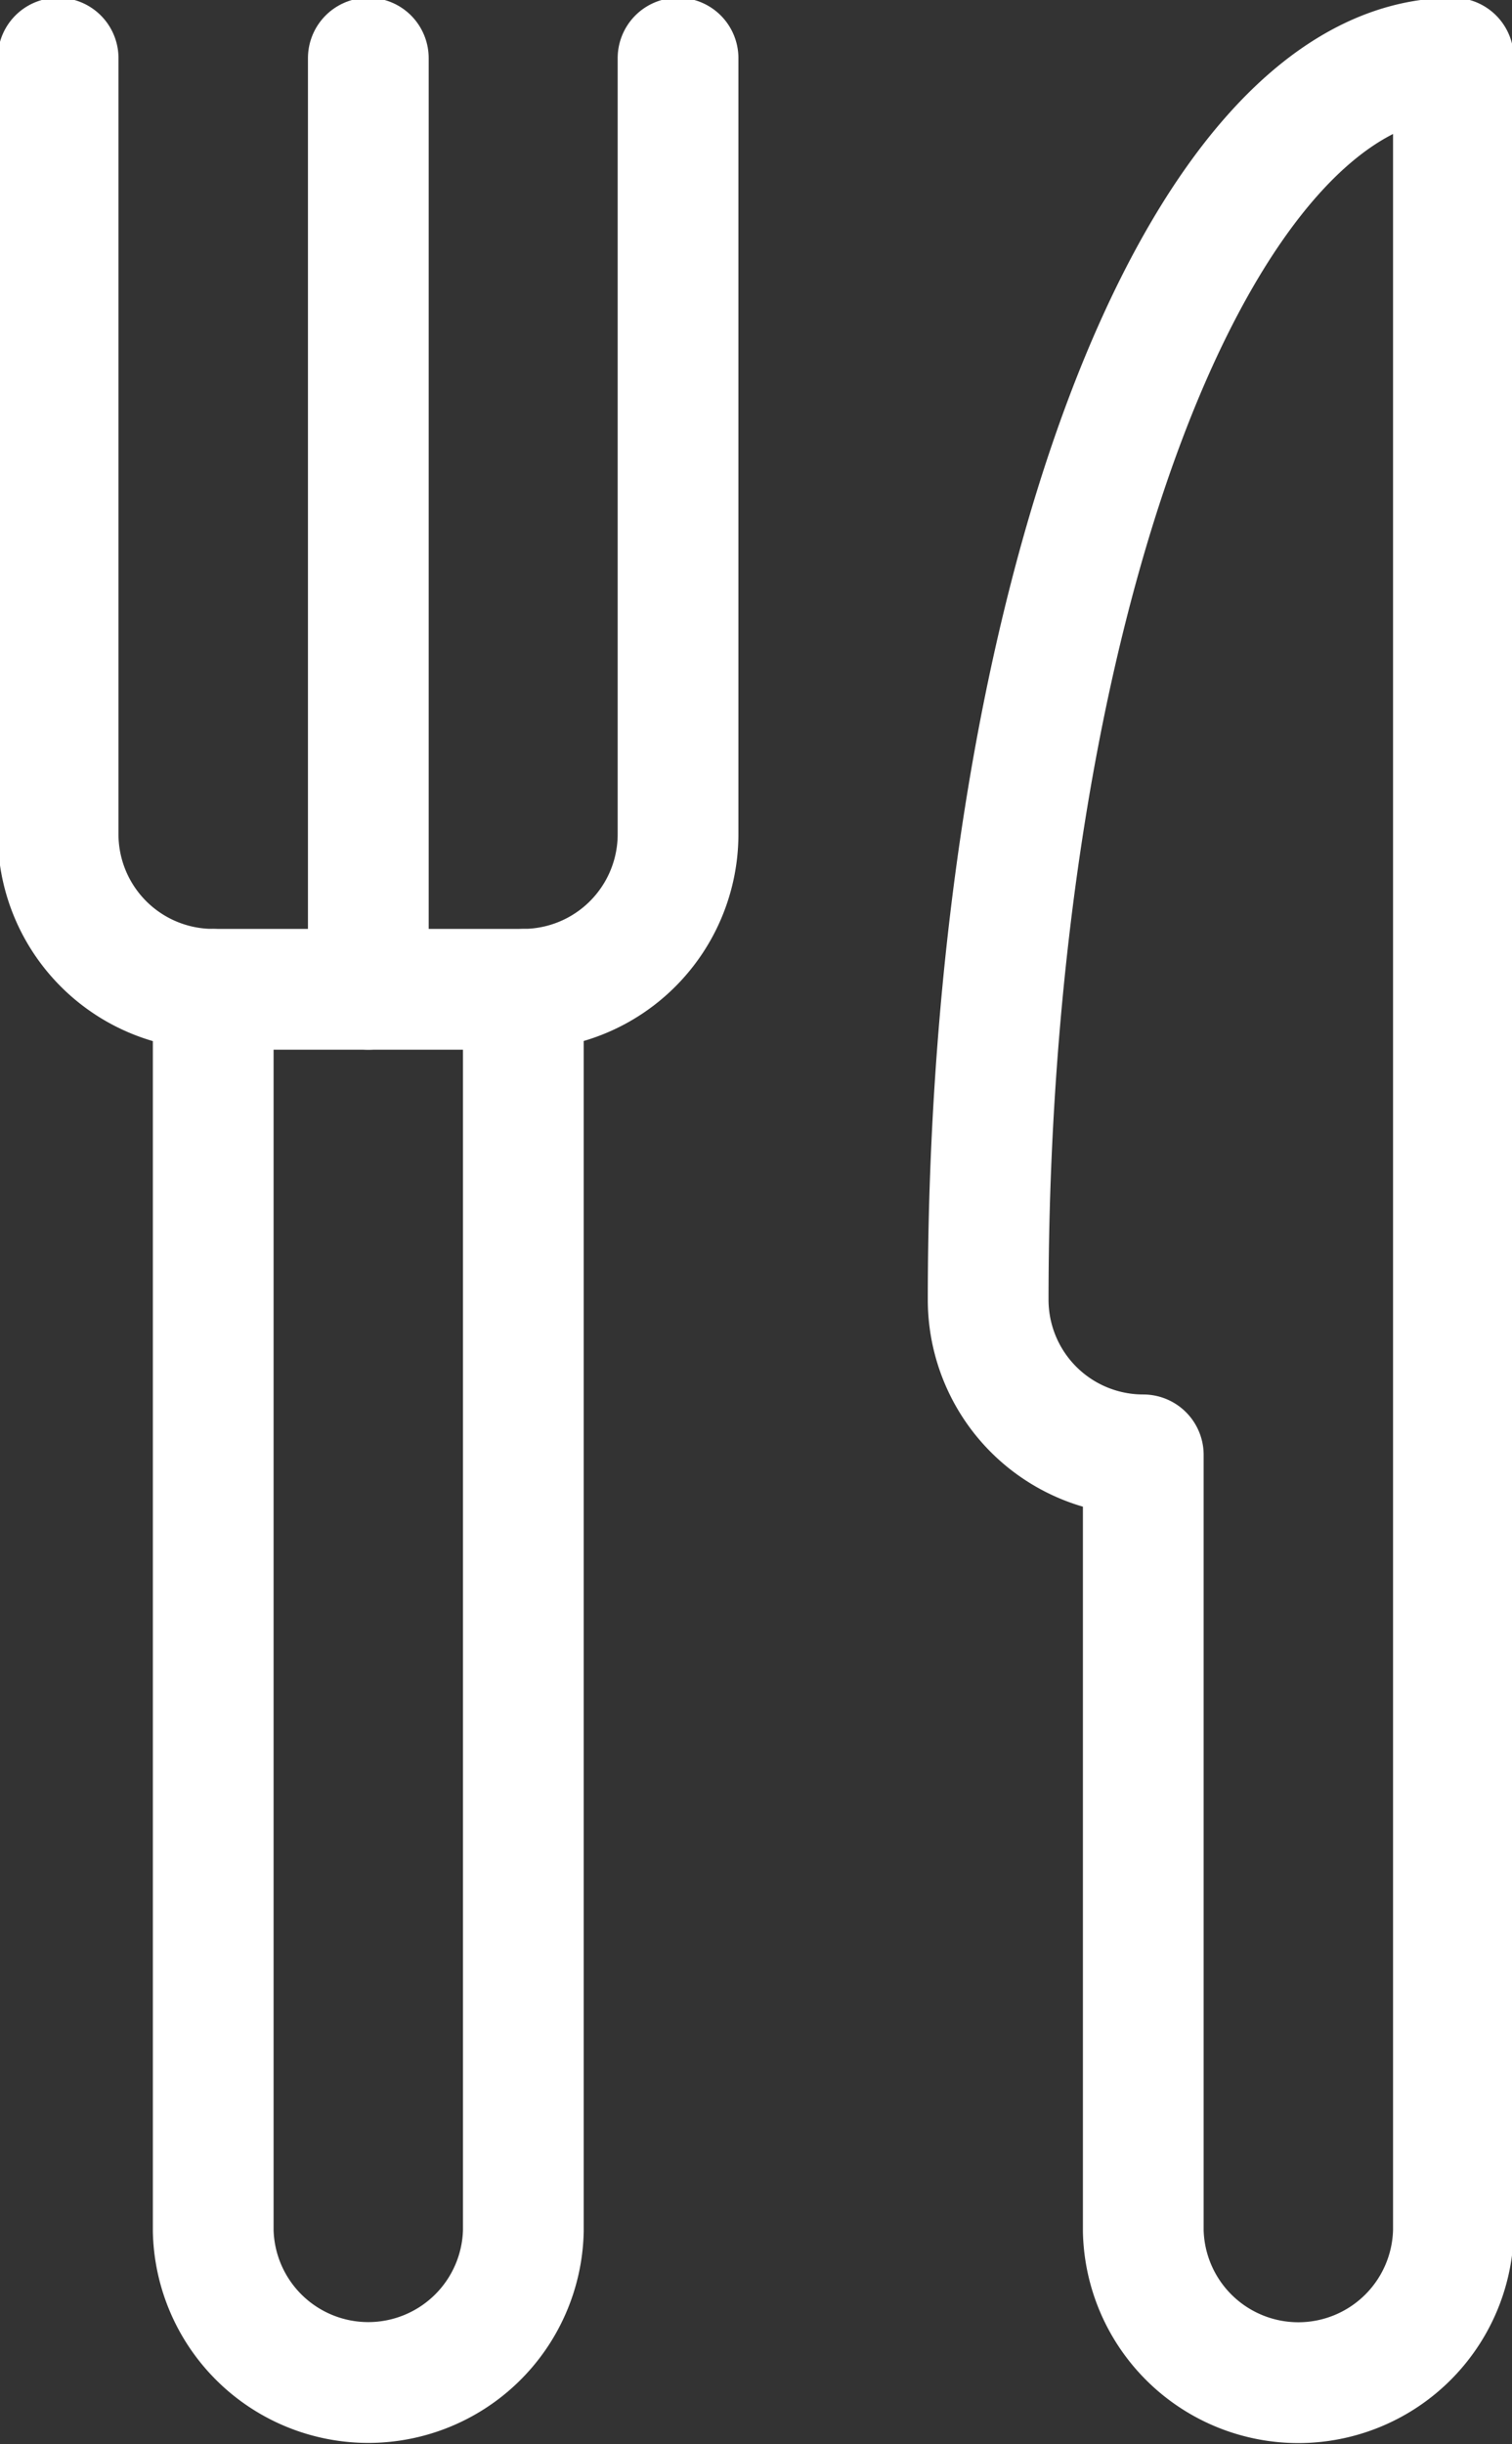 <svg id="PicnicUtensils_Icon" xmlns="http://www.w3.org/2000/svg" xmlns:xlink="http://www.w3.org/1999/xlink" width="18.785" height="30.345" viewBox="0 0 18.785 30.345">
  <rect x="0" y="0" width="18.785" height="30.345" fill="#333333" stroke="none"/>
  <defs>
    <clipPath id="clip-path">
      <rect id="Rectangle_360" data-name="Rectangle 360" width="18.785" height="30.345" fill="none" stroke="#fff" stroke-width="1.5"/>
    </clipPath>
  </defs>
  <g id="Group_591" data-name="Group 591" clip-path="url(#clip-path)">
    <path id="Path_2056" data-name="Path 2056" d="M101.4,32.6a1.927,1.927,0,0,1-3.853,0V22.965a1.926,1.926,0,0,1-1.927-1.927c0-8.519,2.585-15.413,5.78-15.413Z" transform="translate(-83.343 -4.903)" fill="none" stroke="#fff" stroke-linecap="round" stroke-linejoin="round" stroke-width="1.5"/>
    <path id="Path_2057" data-name="Path 2057" d="M5.625,5.625v9.633a1.926,1.926,0,0,0,1.927,1.927H11.4a1.926,1.926,0,0,0,1.927-1.927V5.625" transform="translate(-4.903 -4.903)" fill="none" stroke="#fff" stroke-linecap="round" stroke-linejoin="round" stroke-width="1.5"/>
    <path id="Path_2058" data-name="Path 2058" d="M24.478,95.625v15.413a1.927,1.927,0,0,1-3.853,0V95.625" transform="translate(-17.976 -83.343)" fill="none" stroke="#fff" stroke-linecap="round" stroke-linejoin="round" stroke-width="1.5"/>
    <line id="Line_752" data-name="Line 752" y2="11.56" transform="translate(4.576 0.722)" fill="none" stroke="#fff" stroke-linecap="round" stroke-linejoin="round" stroke-width="1.5"/>
  </g>
</svg>
